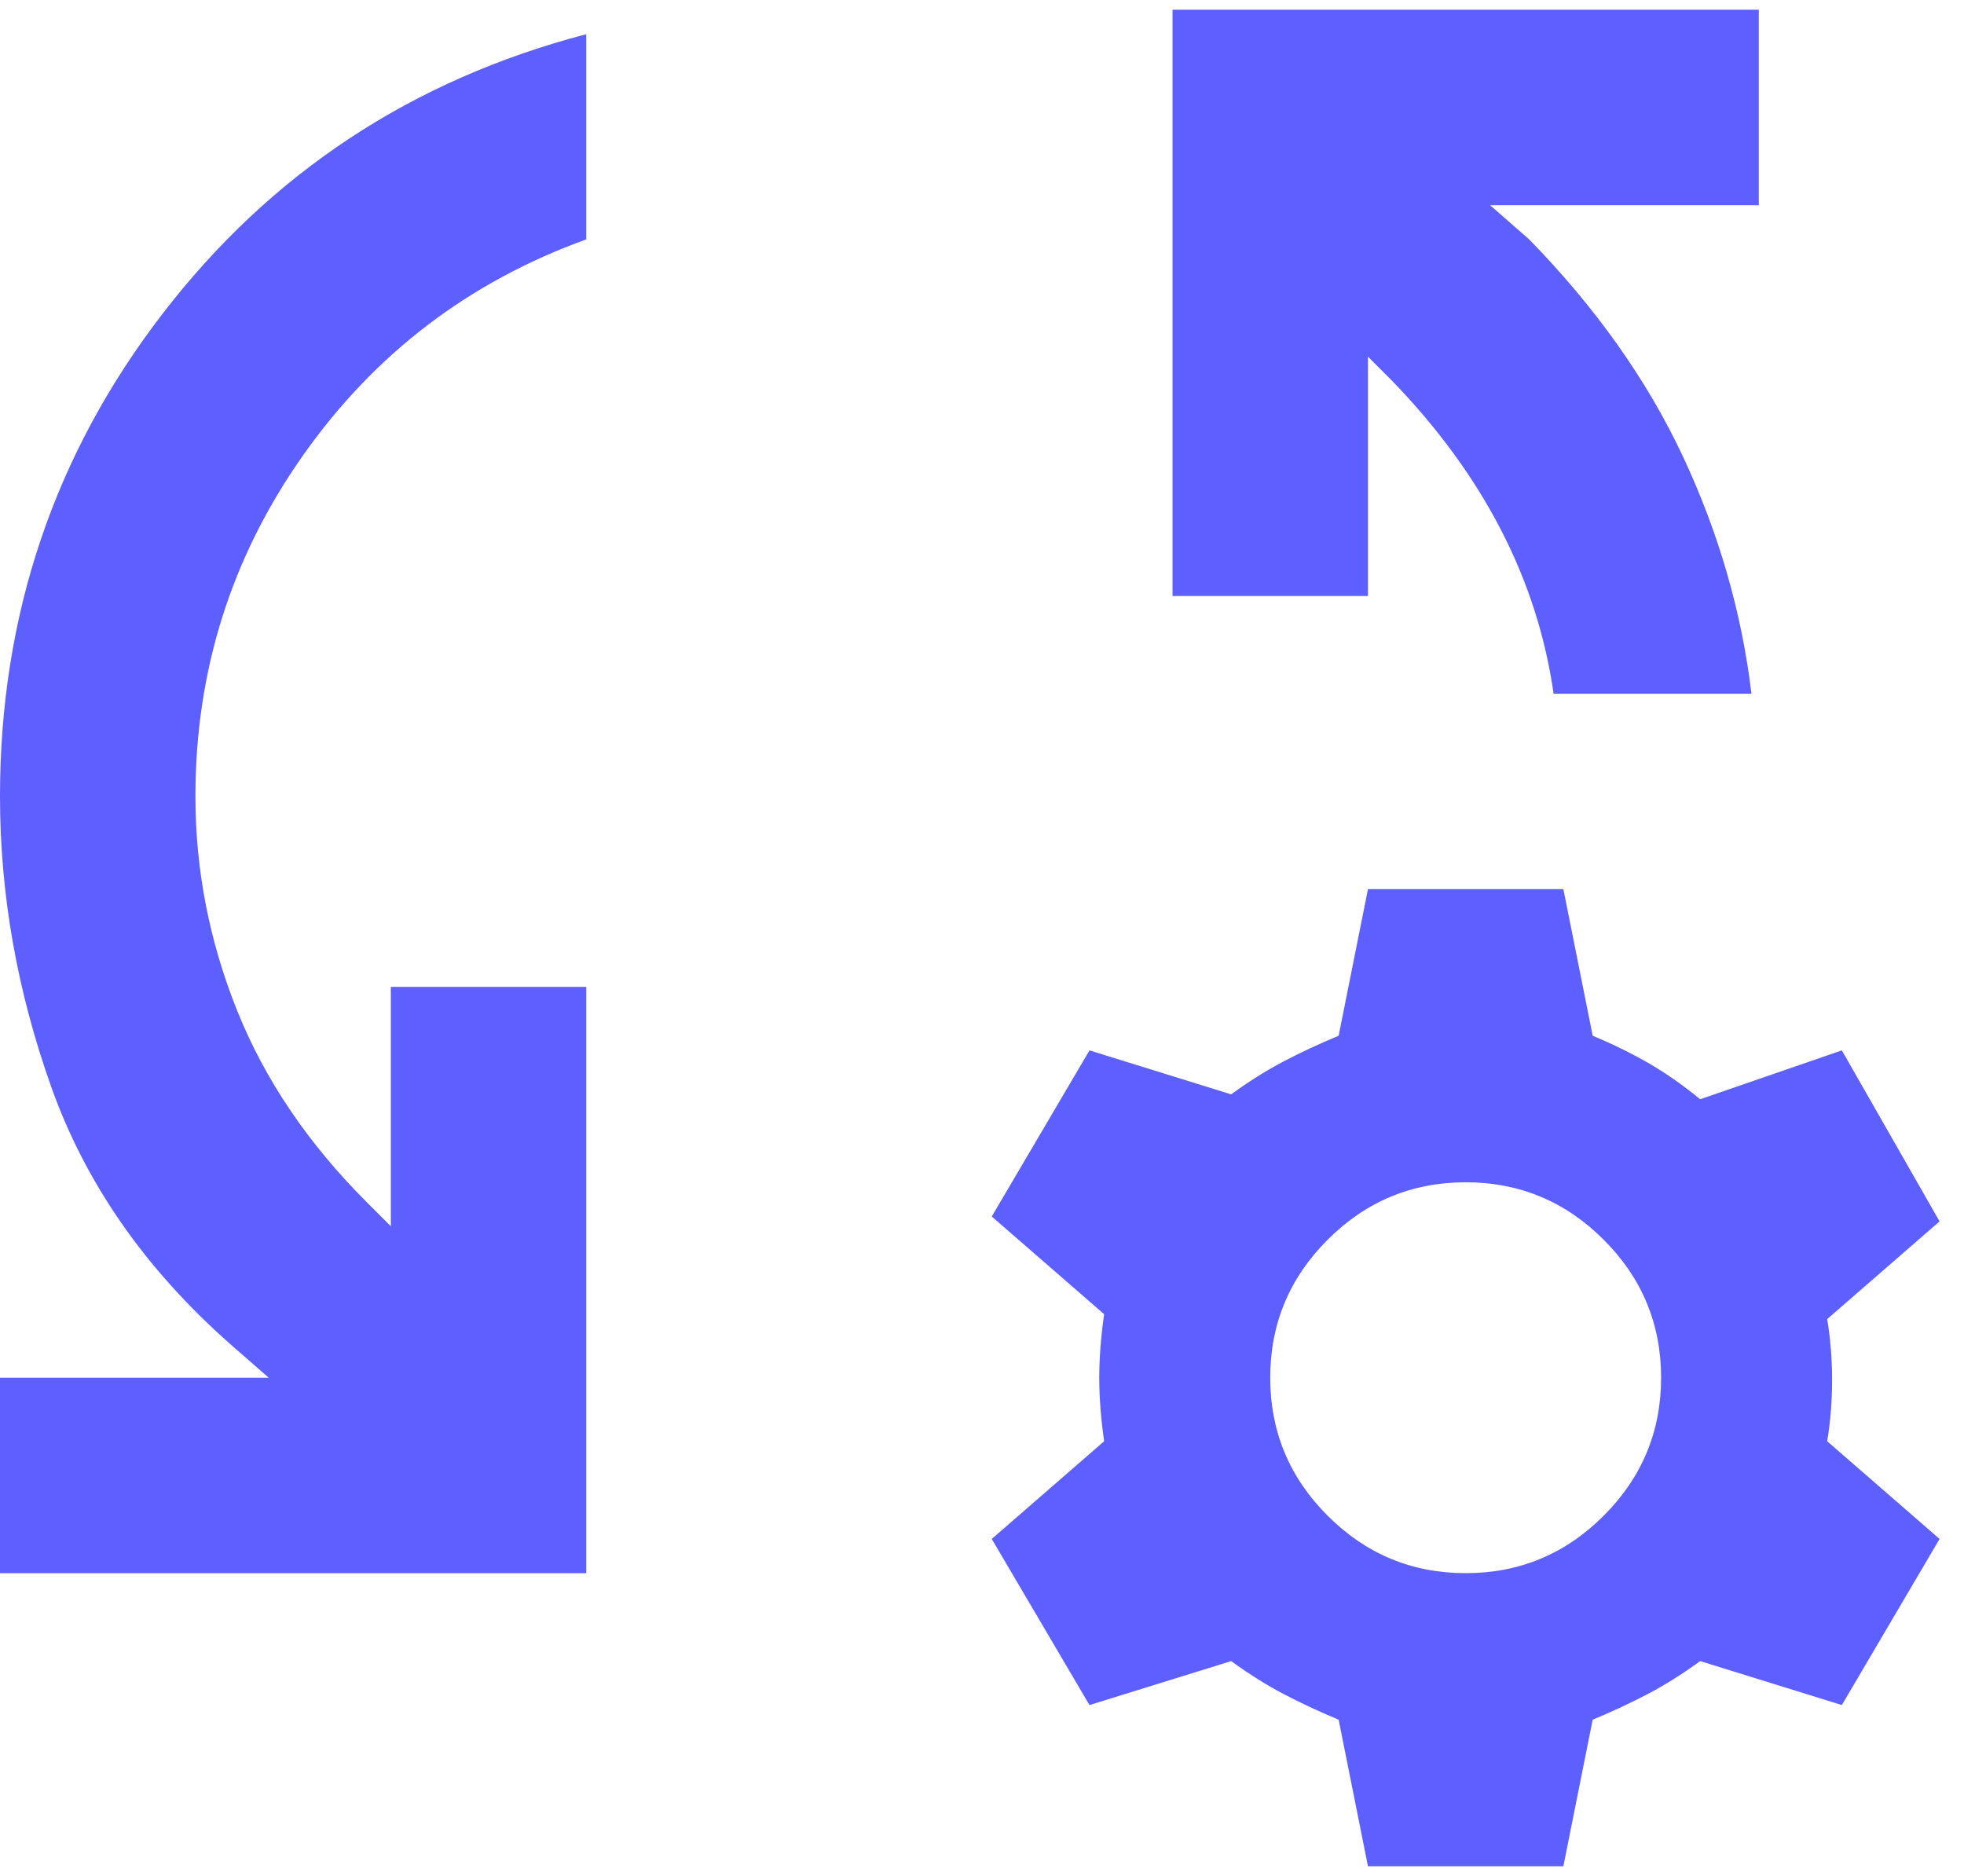 <svg width="67" height="64" viewBox="0 0 67 64" fill="none" xmlns="http://www.w3.org/2000/svg">
<path d="M0 53.667V47H9.167L7.833 45.833C4.944 43.278 2.917 40.361 1.75 37.083C0.583 33.806 0 30.5 0 27.167C0 21 1.847 15.514 5.542 10.708C9.236 5.903 14.056 2.722 20 1.167V8.167C16 9.611 12.778 12.069 10.333 15.542C7.889 19.014 6.667 22.889 6.667 27.167C6.667 29.667 7.139 32.097 8.083 34.458C9.028 36.819 10.5 39 12.5 41L13.333 41.833V33.667H20V53.667H0ZM59.75 23.667H53C52.722 21.722 52.125 19.861 51.208 18.083C50.292 16.305 49.056 14.611 47.5 13L46.667 12.167V20.333H40V0.333H60V7H50.833L52.167 8.167C54.444 10.5 56.194 12.972 57.417 15.583C58.639 18.194 59.417 20.889 59.75 23.667ZM46.667 63.667L45.667 58.667C45 58.389 44.375 58.097 43.792 57.792C43.208 57.486 42.611 57.111 42 56.667L37.167 58.167L33.833 52.5L37.667 49.167C37.556 48.389 37.5 47.667 37.5 47C37.5 46.333 37.556 45.611 37.667 44.833L33.833 41.5L37.167 35.833L42 37.333C42.611 36.889 43.208 36.514 43.792 36.208C44.375 35.903 45 35.611 45.667 35.333L46.667 30.333H53.333L54.333 35.333C55 35.611 55.625 35.917 56.208 36.25C56.792 36.583 57.389 37 58 37.5L62.833 35.833L66.167 41.667L62.333 45C62.444 45.667 62.5 46.361 62.5 47.083C62.5 47.806 62.444 48.5 62.333 49.167L66.167 52.5L62.833 58.167L58 56.667C57.389 57.111 56.792 57.486 56.208 57.792C55.625 58.097 55 58.389 54.333 58.667L53.333 63.667H46.667ZM50 53.667C51.833 53.667 53.403 53.014 54.708 51.708C56.014 50.403 56.667 48.833 56.667 47C56.667 45.167 56.014 43.597 54.708 42.292C53.403 40.986 51.833 40.333 50 40.333C48.167 40.333 46.597 40.986 45.292 42.292C43.986 43.597 43.333 45.167 43.333 47C43.333 48.833 43.986 50.403 45.292 51.708C46.597 53.014 48.167 53.667 50 53.667Z" fill="#5E5FFF"/>
</svg>
